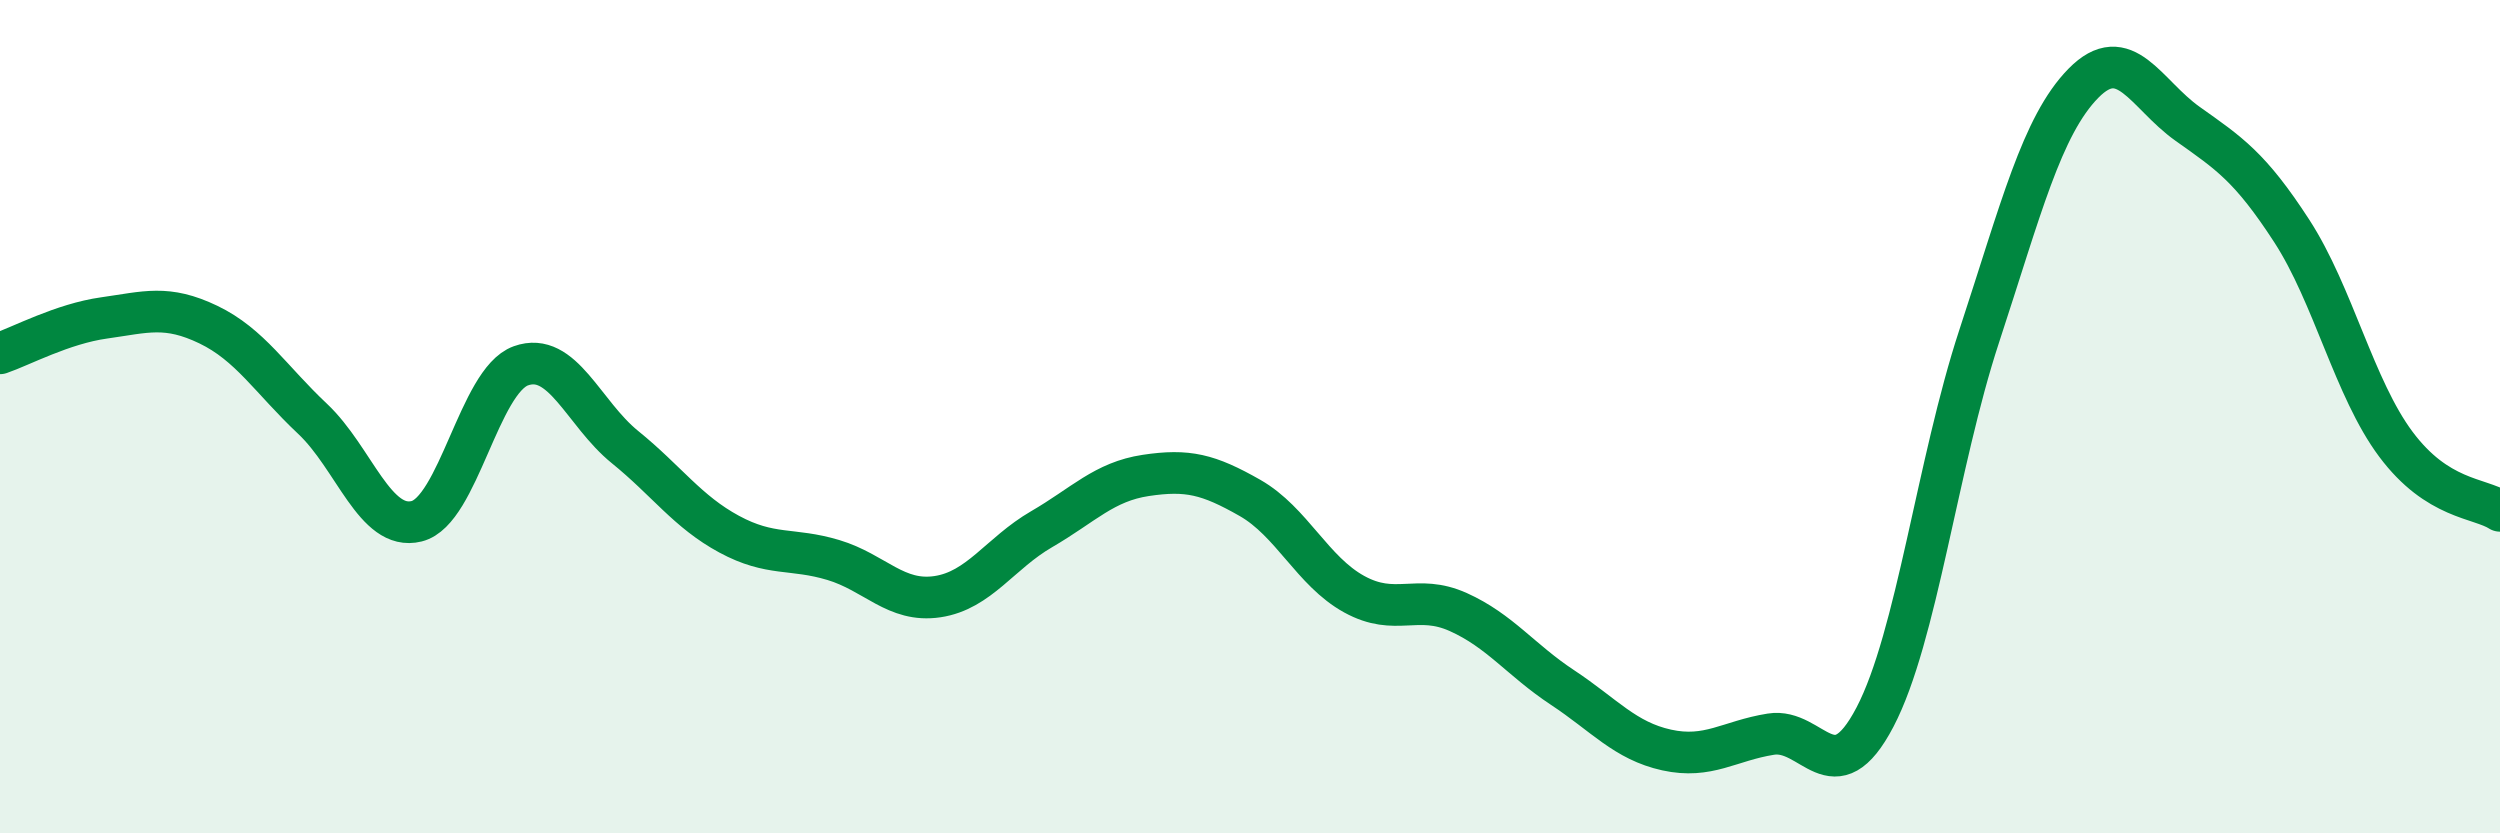 
    <svg width="60" height="20" viewBox="0 0 60 20" xmlns="http://www.w3.org/2000/svg">
      <path
        d="M 0,8.48 C 0.5,8.31 1.5,7.77 2.5,7.63 C 3.5,7.49 4,7.31 5,7.79 C 6,8.27 6.5,9.11 7.5,10.05 C 8.5,10.99 9,12.76 10,12.51 C 11,12.26 11.5,9.14 12.5,8.78 C 13.5,8.42 14,9.92 15,10.73 C 16,11.54 16.5,12.28 17.5,12.82 C 18.5,13.36 19,13.14 20,13.44 C 21,13.74 21.5,14.47 22.5,14.32 C 23.5,14.17 24,13.28 25,12.7 C 26,12.12 26.5,11.56 27.5,11.41 C 28.5,11.26 29,11.38 30,11.95 C 31,12.52 31.5,13.71 32.5,14.26 C 33.5,14.81 34,14.24 35,14.69 C 36,15.14 36.5,15.84 37.5,16.5 C 38.5,17.16 39,17.78 40,18 C 41,18.22 41.5,17.78 42.5,17.62 C 43.5,17.46 44,19.12 45,17.21 C 46,15.3 46.5,11.11 47.5,8.07 C 48.5,5.03 49,3.02 50,2 C 51,0.98 51.5,2.26 52.5,2.97 C 53.5,3.68 54,4 55,5.54 C 56,7.08 56.5,9.32 57.5,10.66 C 58.5,12 59.5,11.94 60,12.26L60 20L0 20Z"
        fill="#008740"
        opacity="0.1"
        stroke-linecap="round"
        stroke-linejoin="round"
      />
      <path
        d="M 0,8.48 C 0.5,8.31 1.5,7.77 2.5,7.63 C 3.5,7.49 4,7.31 5,7.79 C 6,8.27 6.5,9.11 7.5,10.05 C 8.5,10.99 9,12.76 10,12.51 C 11,12.26 11.5,9.14 12.5,8.78 C 13.5,8.42 14,9.92 15,10.73 C 16,11.54 16.5,12.28 17.5,12.82 C 18.5,13.36 19,13.14 20,13.44 C 21,13.74 21.5,14.47 22.5,14.32 C 23.5,14.17 24,13.28 25,12.7 C 26,12.12 26.5,11.56 27.5,11.41 C 28.5,11.26 29,11.38 30,11.95 C 31,12.52 31.5,13.71 32.5,14.26 C 33.5,14.81 34,14.24 35,14.69 C 36,15.14 36.5,15.84 37.5,16.5 C 38.5,17.16 39,17.78 40,18 C 41,18.22 41.5,17.78 42.5,17.62 C 43.5,17.46 44,19.12 45,17.21 C 46,15.3 46.5,11.11 47.5,8.07 C 48.5,5.03 49,3.02 50,2 C 51,0.98 51.5,2.26 52.5,2.97 C 53.5,3.68 54,4 55,5.54 C 56,7.08 56.5,9.32 57.5,10.66 C 58.5,12 59.5,11.94 60,12.26"
        stroke="#008740"
        stroke-width="1"
        fill="none"
        stroke-linecap="round"
        stroke-linejoin="round"
      />
    </svg>
  